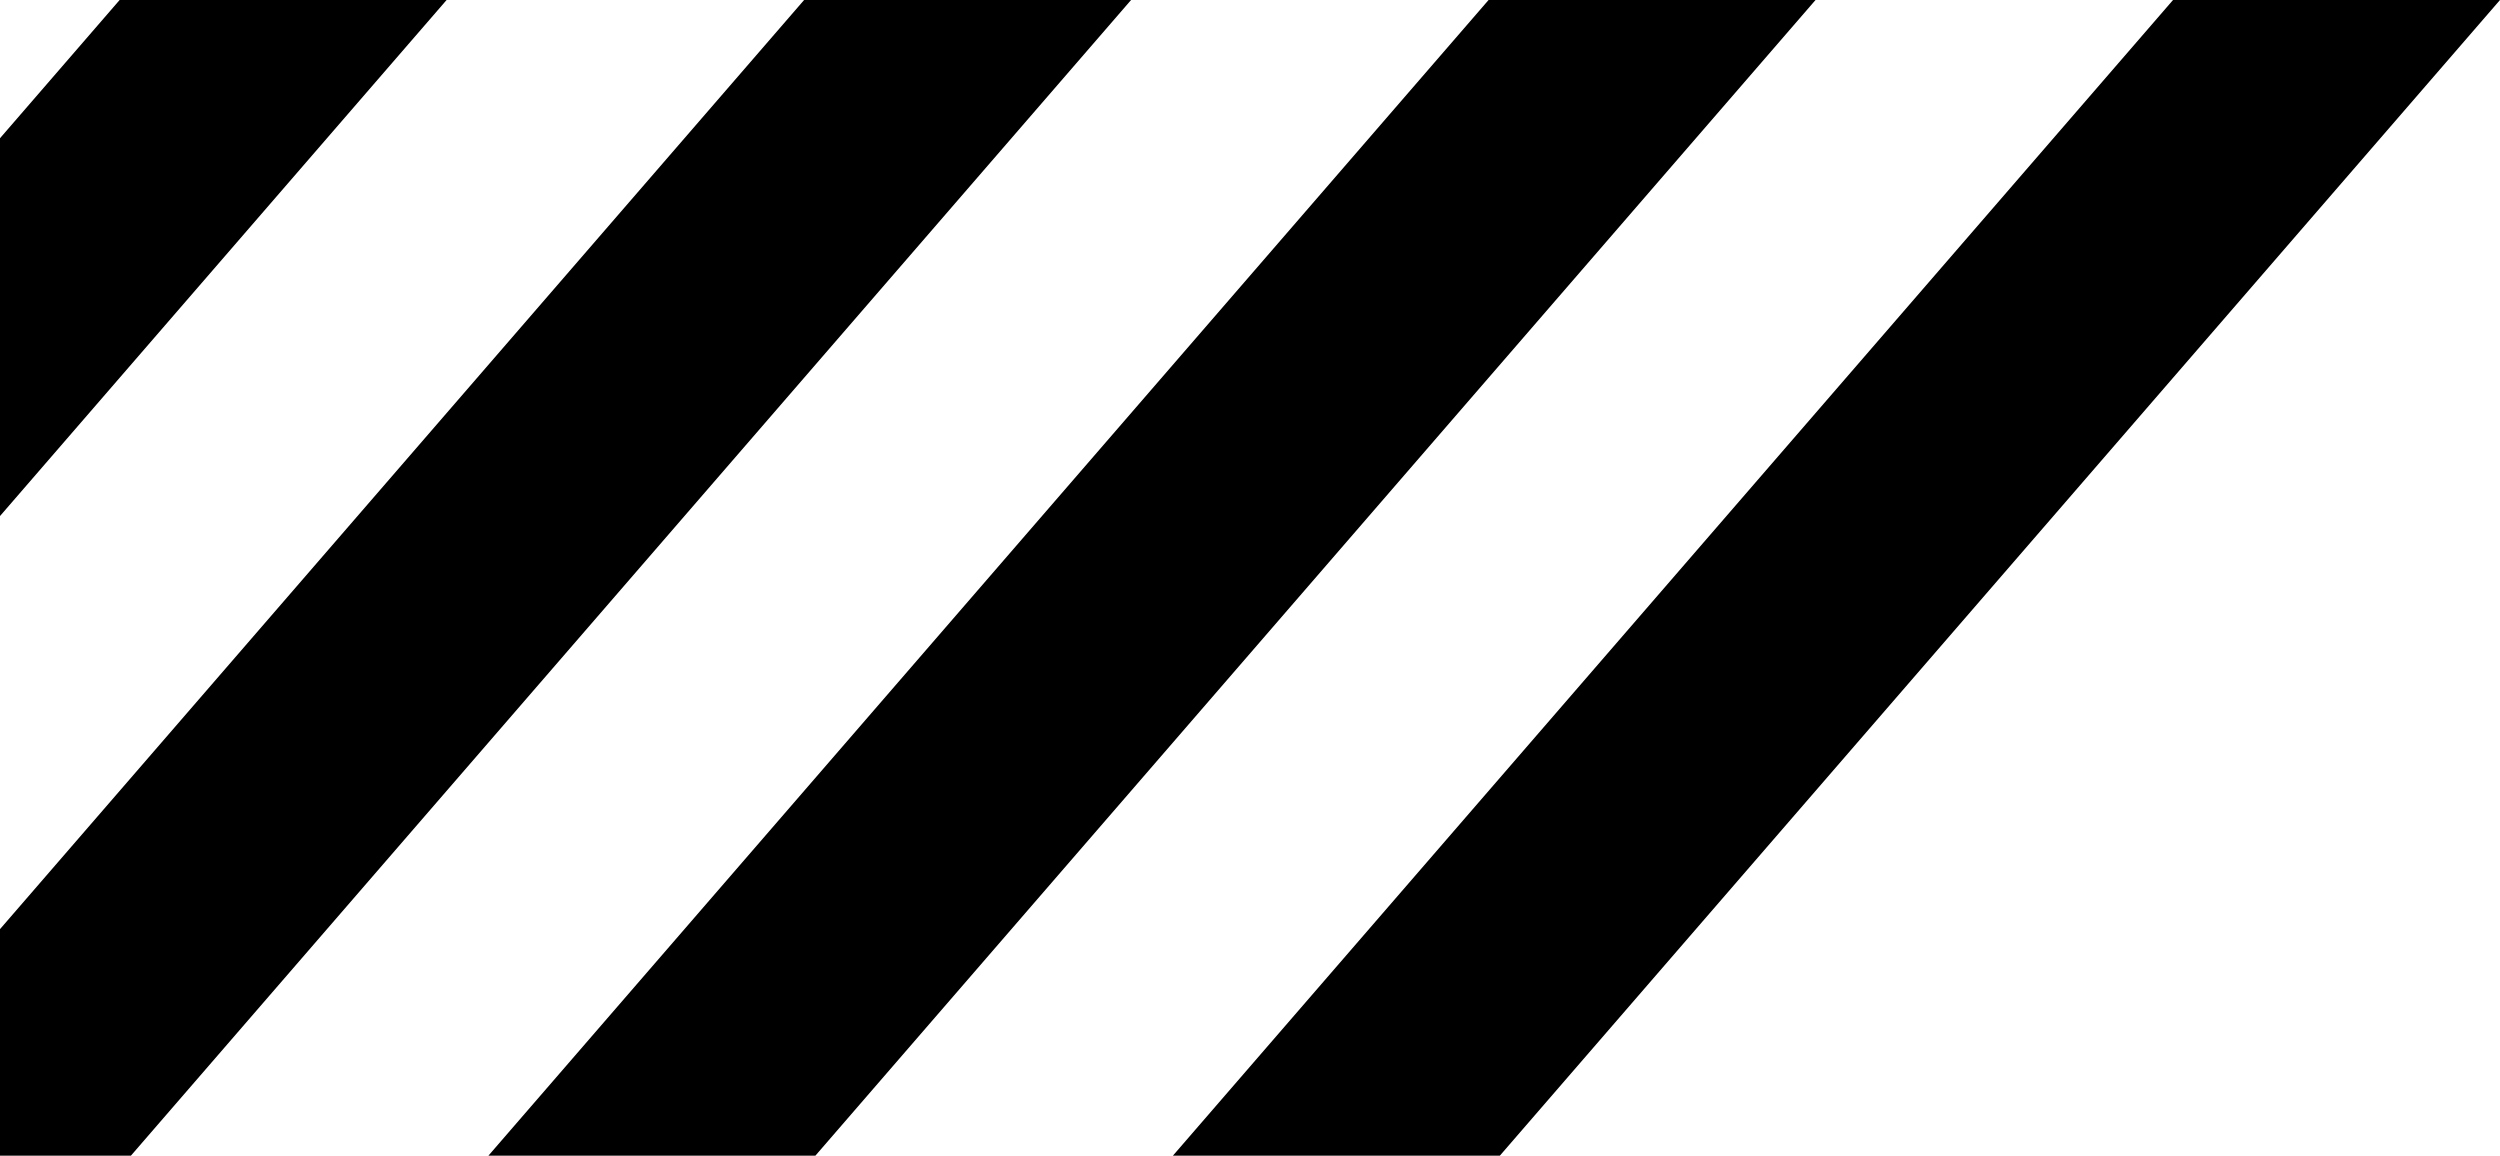 <svg width="318" height="147" viewBox="0 0 318 147" fill="none" xmlns="http://www.w3.org/2000/svg">
<g clip-path="url(#clip0_1_595)">
<path d="M56.807 0H15.217L-112 147H-70.41L56.807 0Z" fill="black"/>
<path d="M143.872 0H102.282L-24.936 147H16.654L143.872 0Z" fill="black"/>
<path d="M230.936 0H189.346L62.128 147H103.718L230.936 0Z" fill="black"/>
<path d="M318 0H276.41L149.193 147H190.783L318 0Z" fill="black"/>
</g>
<defs>
<clipPath id="clip0_1_595">
<rect width="430" height="147" fill="white" transform="translate(-112)"/>
</clipPath>
</defs>
</svg>
